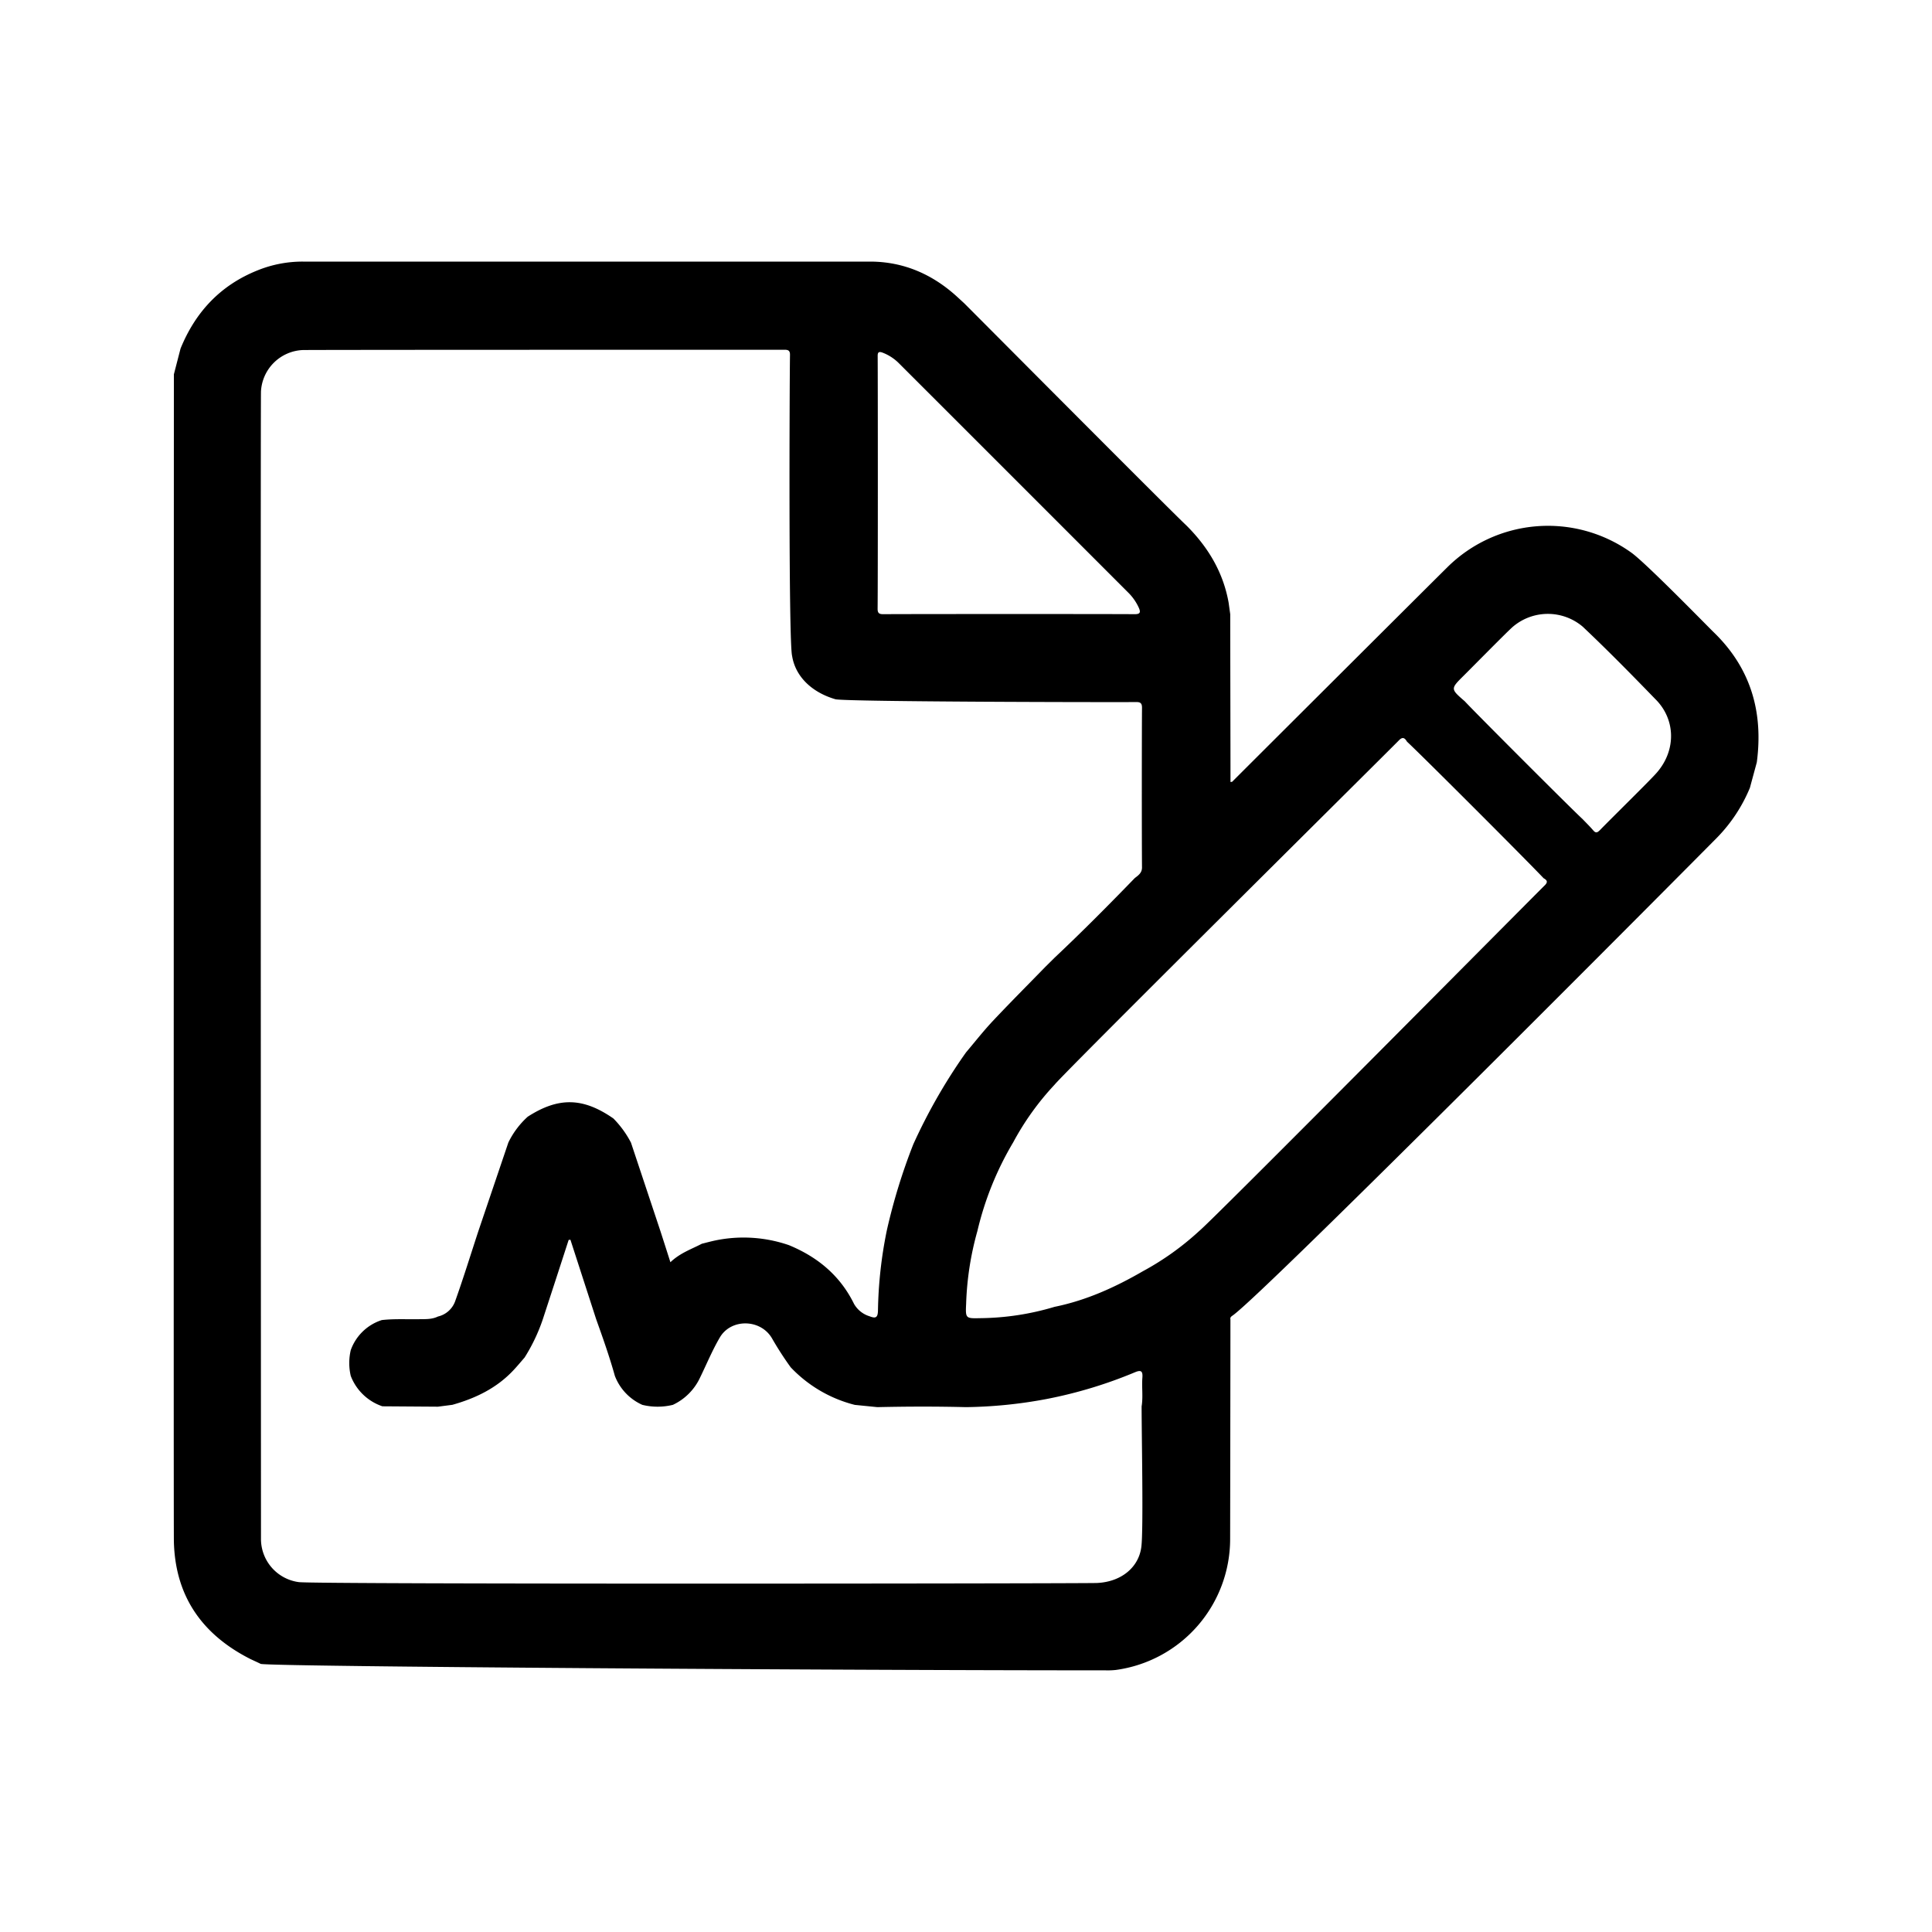 <svg xmlns="http://www.w3.org/2000/svg" width="600" height="600" viewBox="0 0 600 600">
  <path d="M54,116.25l2.07-8c4.65-11.42,12.46-19.73,24-24.32A37.21,37.21,0,0,1,94,81.24q88.08,0,176.17,0c10.52,0,19.59,4,27.31,11.14l2,1.84c5,5,64,64.33,69,69,6.71,6.7,11.41,14.51,13.09,24,.16,1.18.33,2.36.49,3.54,0,9,.08,43.7.08,52.1.3-.07.5,0,.59-.15,8.29-8.3,62.62-62.47,66.76-66.55a44.39,44.39,0,0,1,57.14-4.53c4.57,3.26,23.73,22.93,25.58,24.72,11.51,11.14,15.45,24.78,13.38,40.41-.72,2.64-1.43,5.28-2.15,7.92a48.76,48.76,0,0,1-10.36,15.62C529,264.44,392.35,402,382.79,408.56c-.42.29-.82.59-.67,1.19,0,9-.07,63.66-.09,68.24a41.05,41.05,0,0,1-35.49,40.63,23.35,23.35,0,0,1-3.24.12c-83.61,0-258.51-1.15-262.32-2-1-.49-2.12-1-3.15-1.48-15-7.57-23.43-19.48-23.83-36.56C53.89,473.89,54,122.74,54,116.25Zm164,270c1.36-.34,2.71-.71,4.07-1A43.24,43.24,0,0,1,245,386.69c8.92,3.68,15.91,9.45,20.24,18.27a8.34,8.34,0,0,0,4.78,3.81c1.78.69,2.59.61,2.64-1.75a133.61,133.61,0,0,1,2.77-25,182.77,182.77,0,0,1,8.19-26.62,173,173,0,0,1,15.79-27.73l.62-.87c2.75-3.24,5.36-6.59,8.26-9.68,5.36-5.7,10.89-11.24,16.35-16.85l2.93-2.9c8.5-8,16.73-16.3,24.86-24.69,1.12-.85,2.25-1.63,2.23-3.32-.08-8.06-.07-41.11,0-49.59,0-1.29-.44-1.76-1.74-1.74-8.42.07-88.91-.07-93.42-.86C252,215,247,210,246,203.72c-1.13-4.26-.8-85.06-.66-93.61,0-1.28-.65-1.5-1.72-1.49-8.56,0-144.83,0-149.64.09a13.6,13.6,0,0,0-12.93,12.81c-.16,4.73,0,351.69,0,356.18A13.53,13.53,0,0,0,92.8,491.34c5.22.71,243.49.46,247.87.27,7.45-.33,13-4.78,13.79-11.27.67-5.34.08-34.42.08-43.58.49-3,0-6,.24-8.95.14-2-.39-2.46-2.36-1.62A139.8,139.8,0,0,1,325,434.48,144,144,0,0,1,300,437c-9.18-.23-18.35-.21-27.53,0l-7-.7a41.37,41.37,0,0,1-19.92-11.68,102,102,0,0,1-5.78-8.95c-3.49-6.07-12.68-6.28-16.2-.34-2.35,4-4.11,8.29-6.14,12.45a17.48,17.48,0,0,1-8.47,8.51,20,20,0,0,1-9.48,0,16.18,16.18,0,0,1-8.53-9c-1.66-5.95-3.72-11.77-5.8-17.58q-4-12.35-8-24.7l-.55.06q-4,12.36-8.05,24.72a55.58,55.58,0,0,1-5.63,11.8c-1.14,1.31-2.25,2.65-3.44,3.92-5.2,5.57-11.77,8.74-19,10.77l-4.49.58-17.23-.12a16,16,0,0,1-9.83-9.44,17.47,17.47,0,0,1,0-8,15.13,15.13,0,0,1,9.64-9.34c4-.46,8.1-.18,12.14-.28,1.79,0,3.62,0,5.29-.82a7.47,7.47,0,0,0,5.37-4.8c2.56-7.18,4.81-14.47,7.19-21.72l9.32-27.53a26.29,26.29,0,0,1,6-8c9.58-6.17,17.19-6,26.61.54a30.9,30.9,0,0,1,5.47,7.52l9.15,27.49c1,3.1,2,6.2,3.09,9.64C211.25,389.08,214.77,387.94,218,386.24ZM454.89,217.78c2.88,3.15,33.39,33.67,36.55,36.55,1.14,1.19,2.32,2.34,3.39,3.59.77.9,1.27.63,2-.08,4.09-4.2,16.14-16,17.8-18,6-7,5.72-16.53-.55-22.73-7.39-7.62-14.82-15.19-22.54-22.48a16.75,16.75,0,0,0-21.86.15c-2.21,2-12.21,12.17-15.15,15.09C450.44,213.93,450.45,213.94,454.89,217.78Zm24.53,55c-5-5.32-37.3-37.64-42.46-42.45-.65-1.09-1.3-1.64-2.46-.46-5.05,5.14-104.22,103.44-107,107a85,85,0,0,0-12.85,17.91,97.51,97.51,0,0,0-11.11,27.52,94.26,94.26,0,0,0-3.5,22.63c-.22,4.54-.13,4.54,4.38,4.44a82.76,82.76,0,0,0,23.08-3.52c9.85-2,18.84-6.08,27.47-11.08a86.49,86.49,0,0,0,17.47-12.49c3.54-2.74,102.06-102.16,107.37-107.4C480.82,273.83,480.36,273.3,479.42,272.76ZM272.55,189.11c0,1.38.58,1.64,1.79,1.63,8.55-.06,69.78-.07,78.1,0,1.67,0,1.83-.62,1.25-1.95a15.84,15.84,0,0,0-3.42-4.87q-35.49-35.52-71-71a14.37,14.37,0,0,0-5.17-3.4c-1.09-.4-1.54-.2-1.53,1C272.63,119,272.65,180.48,272.55,189.11Z"/>
</svg>
